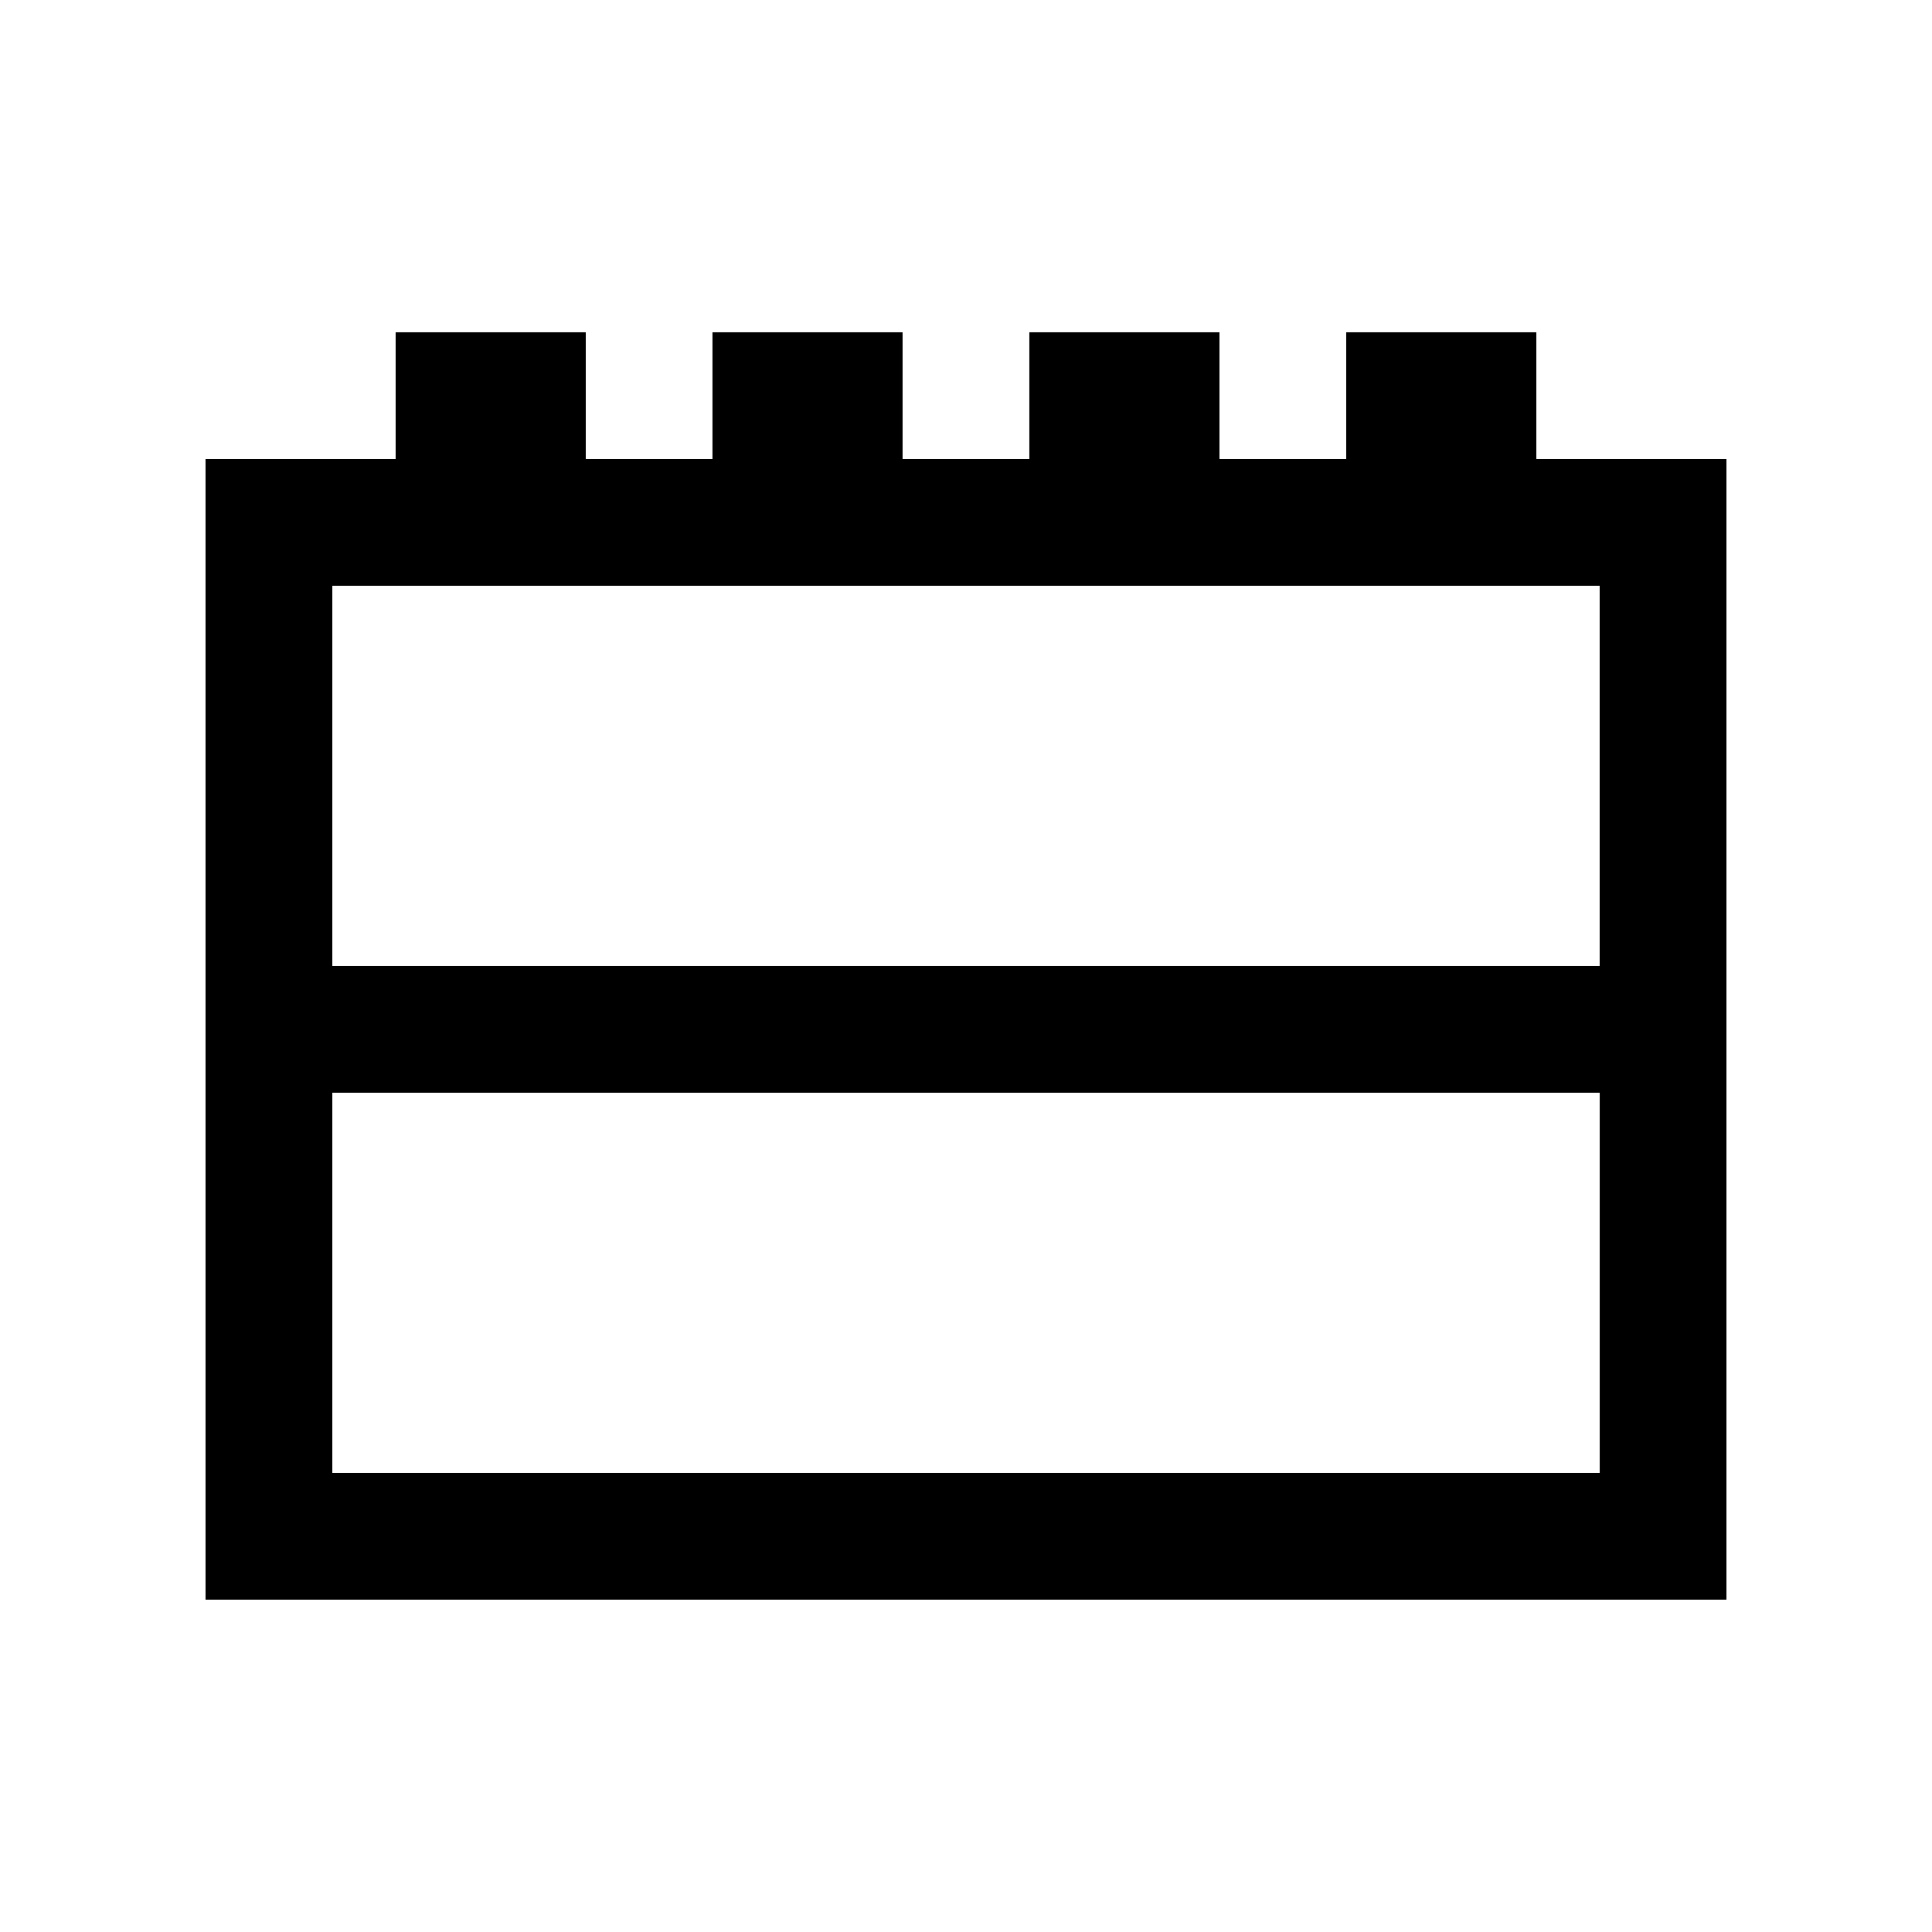 <?xml version="1.0" encoding="UTF-8"?>
<!-- Uploaded to: ICON Repo, www.svgrepo.com, Generator: ICON Repo Mixer Tools -->
<svg fill="#000000" width="800px" height="800px" version="1.1" viewBox="144 144 512 512" xmlns="http://www.w3.org/2000/svg">
 <path d="m551.14 265.65v-33.59h-50.379v33.59h-33.59v-33.59h-50.383v33.59h-33.59v-33.59h-50.383v33.59h-33.578v-33.59h-50.383v33.59h-50.379v302.28h403.05v-302.28zm16.793 33.586v100.76h-335.87v-100.76zm-335.87 235.11v-100.76h335.88v100.76z"/>
</svg>